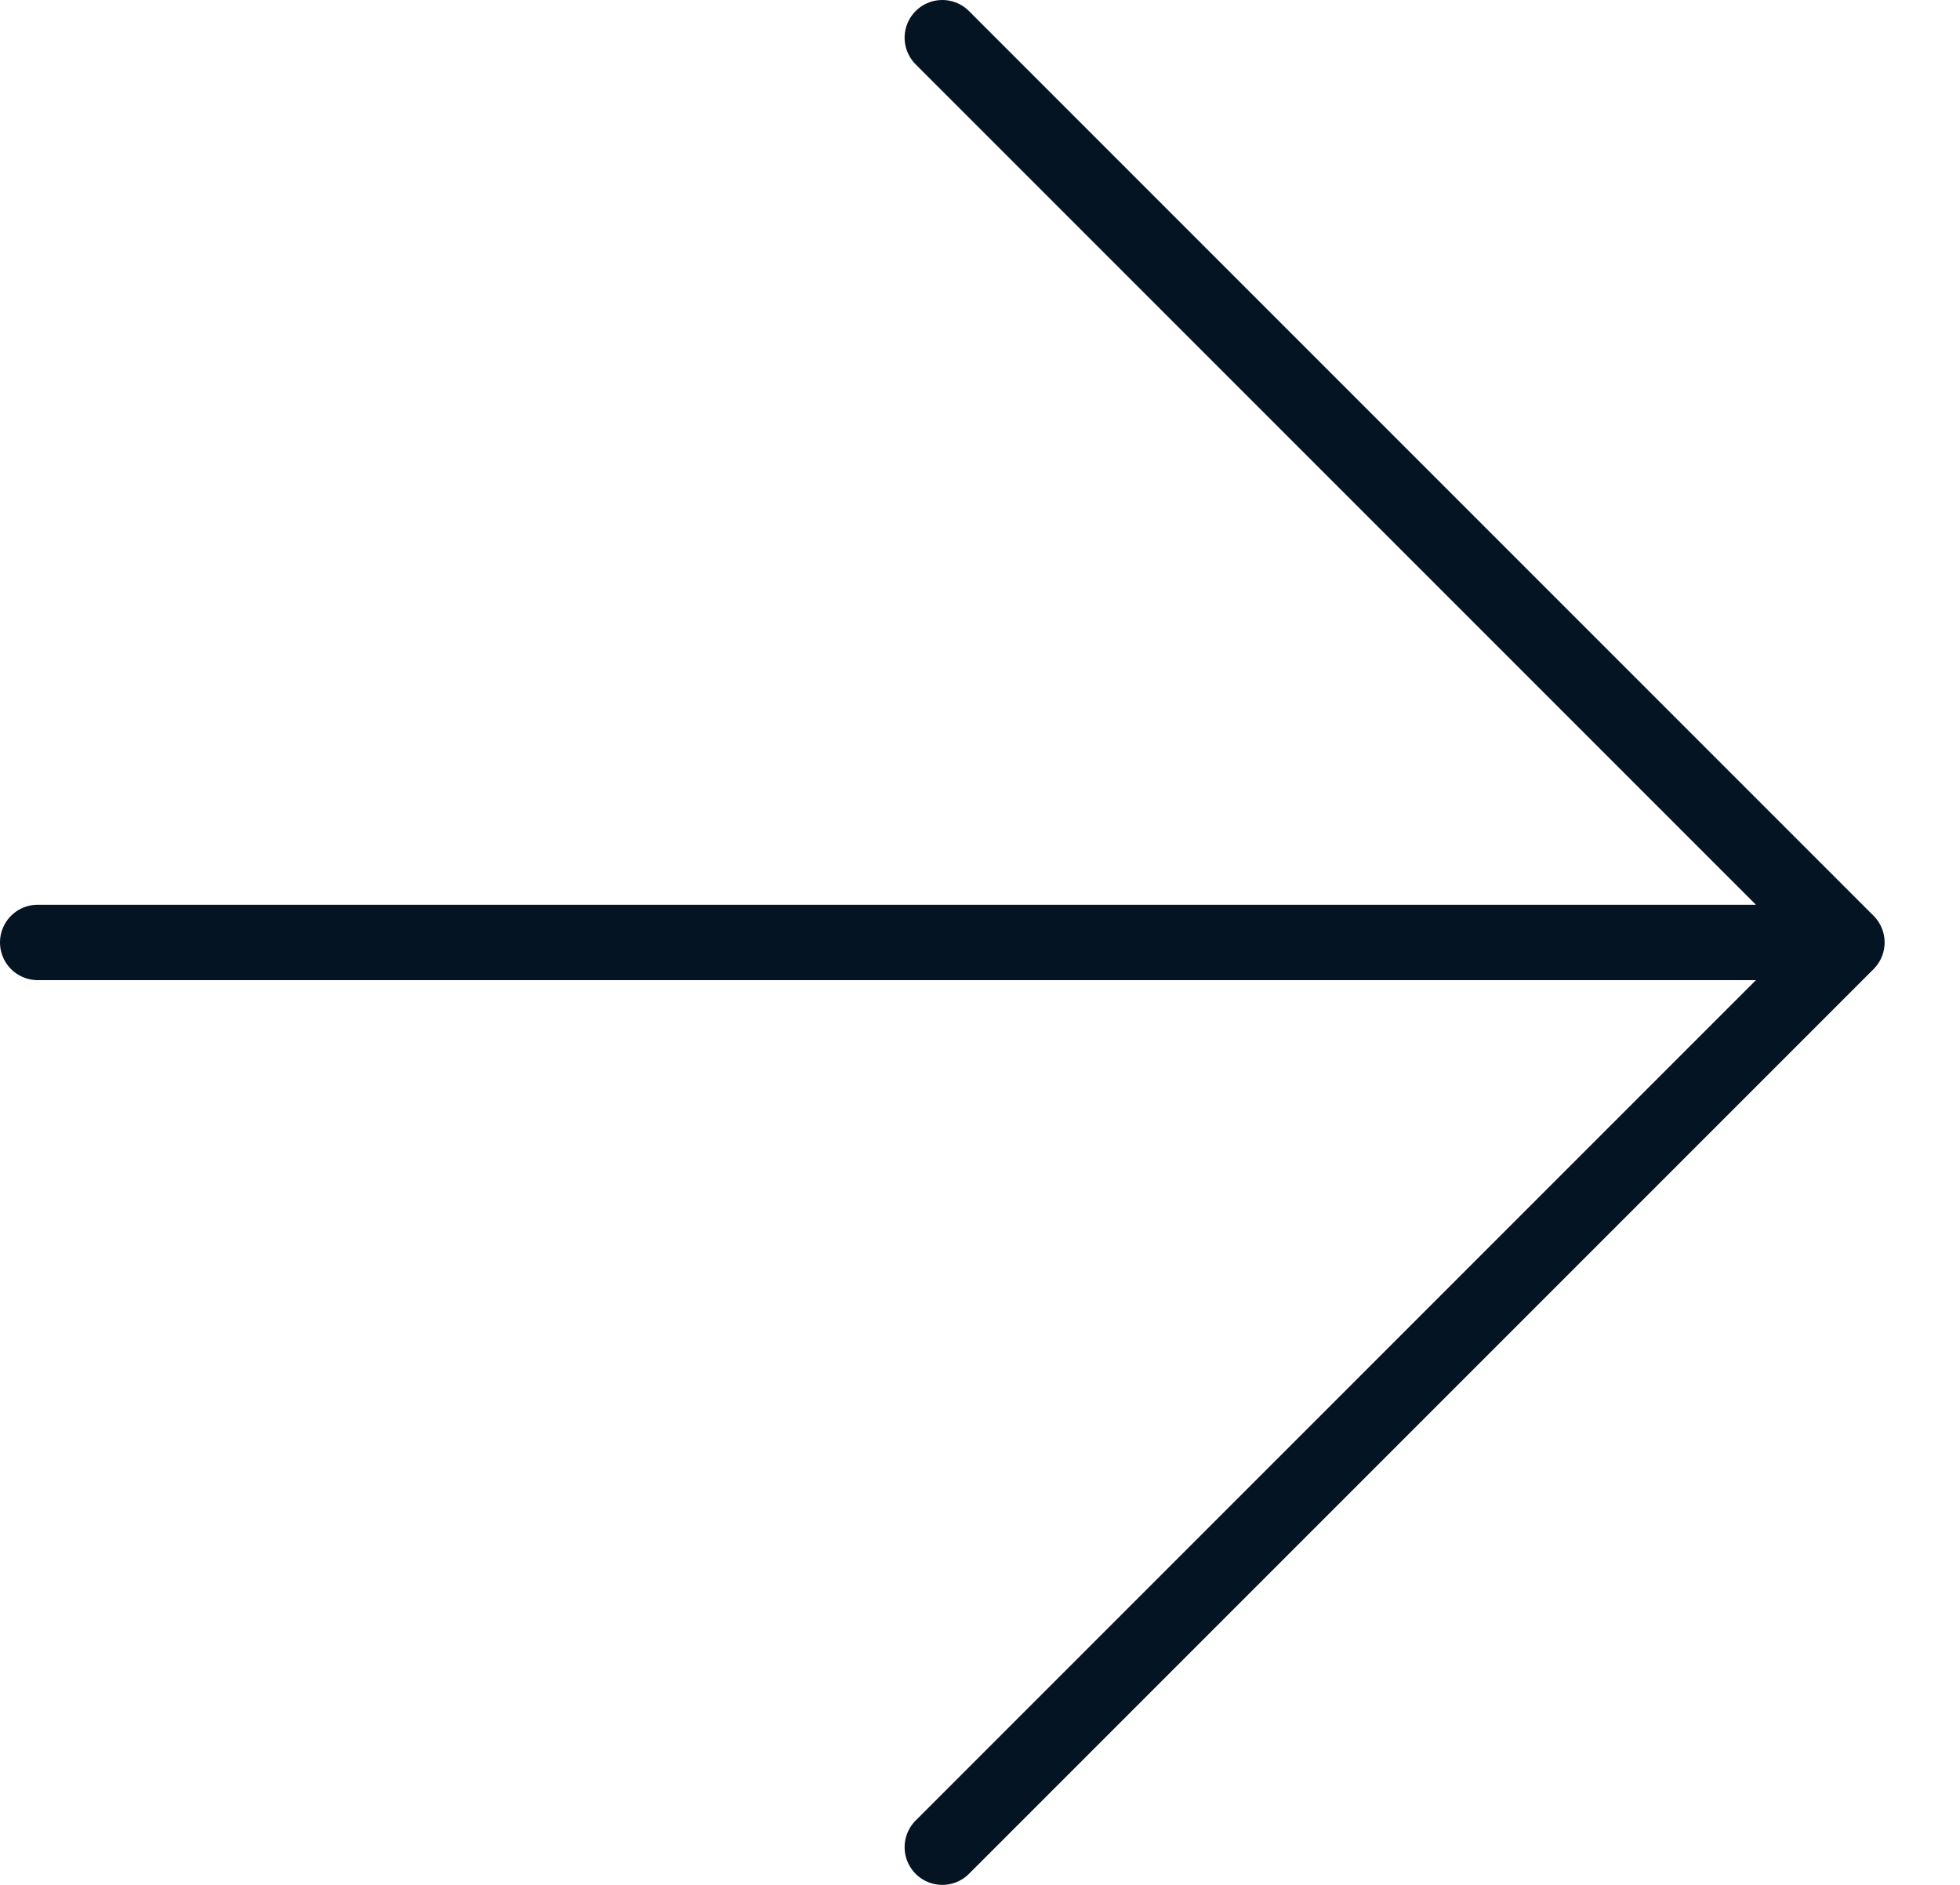 <?xml version="1.0" encoding="UTF-8"?> <svg xmlns="http://www.w3.org/2000/svg" viewBox="0 0 26.00 25.00" data-guides="{&quot;vertical&quot;:[],&quot;horizontal&quot;:[]}"><defs></defs><path fill="none" stroke="#041422" fill-opacity="1" stroke-width="1" stroke-opacity="1" stroke-linecap="round" id="tSvg28360b5074" title="Path 1" d="M0.5 12.5C8.5 12.5 16.5 12.5 24.5 12.5M24.5 12.5C20.5 16.5 16.5 20.5 12.5 24.5M24.5 12.5C20.5 8.5 16.5 4.5 12.5 0.5"></path></svg> 